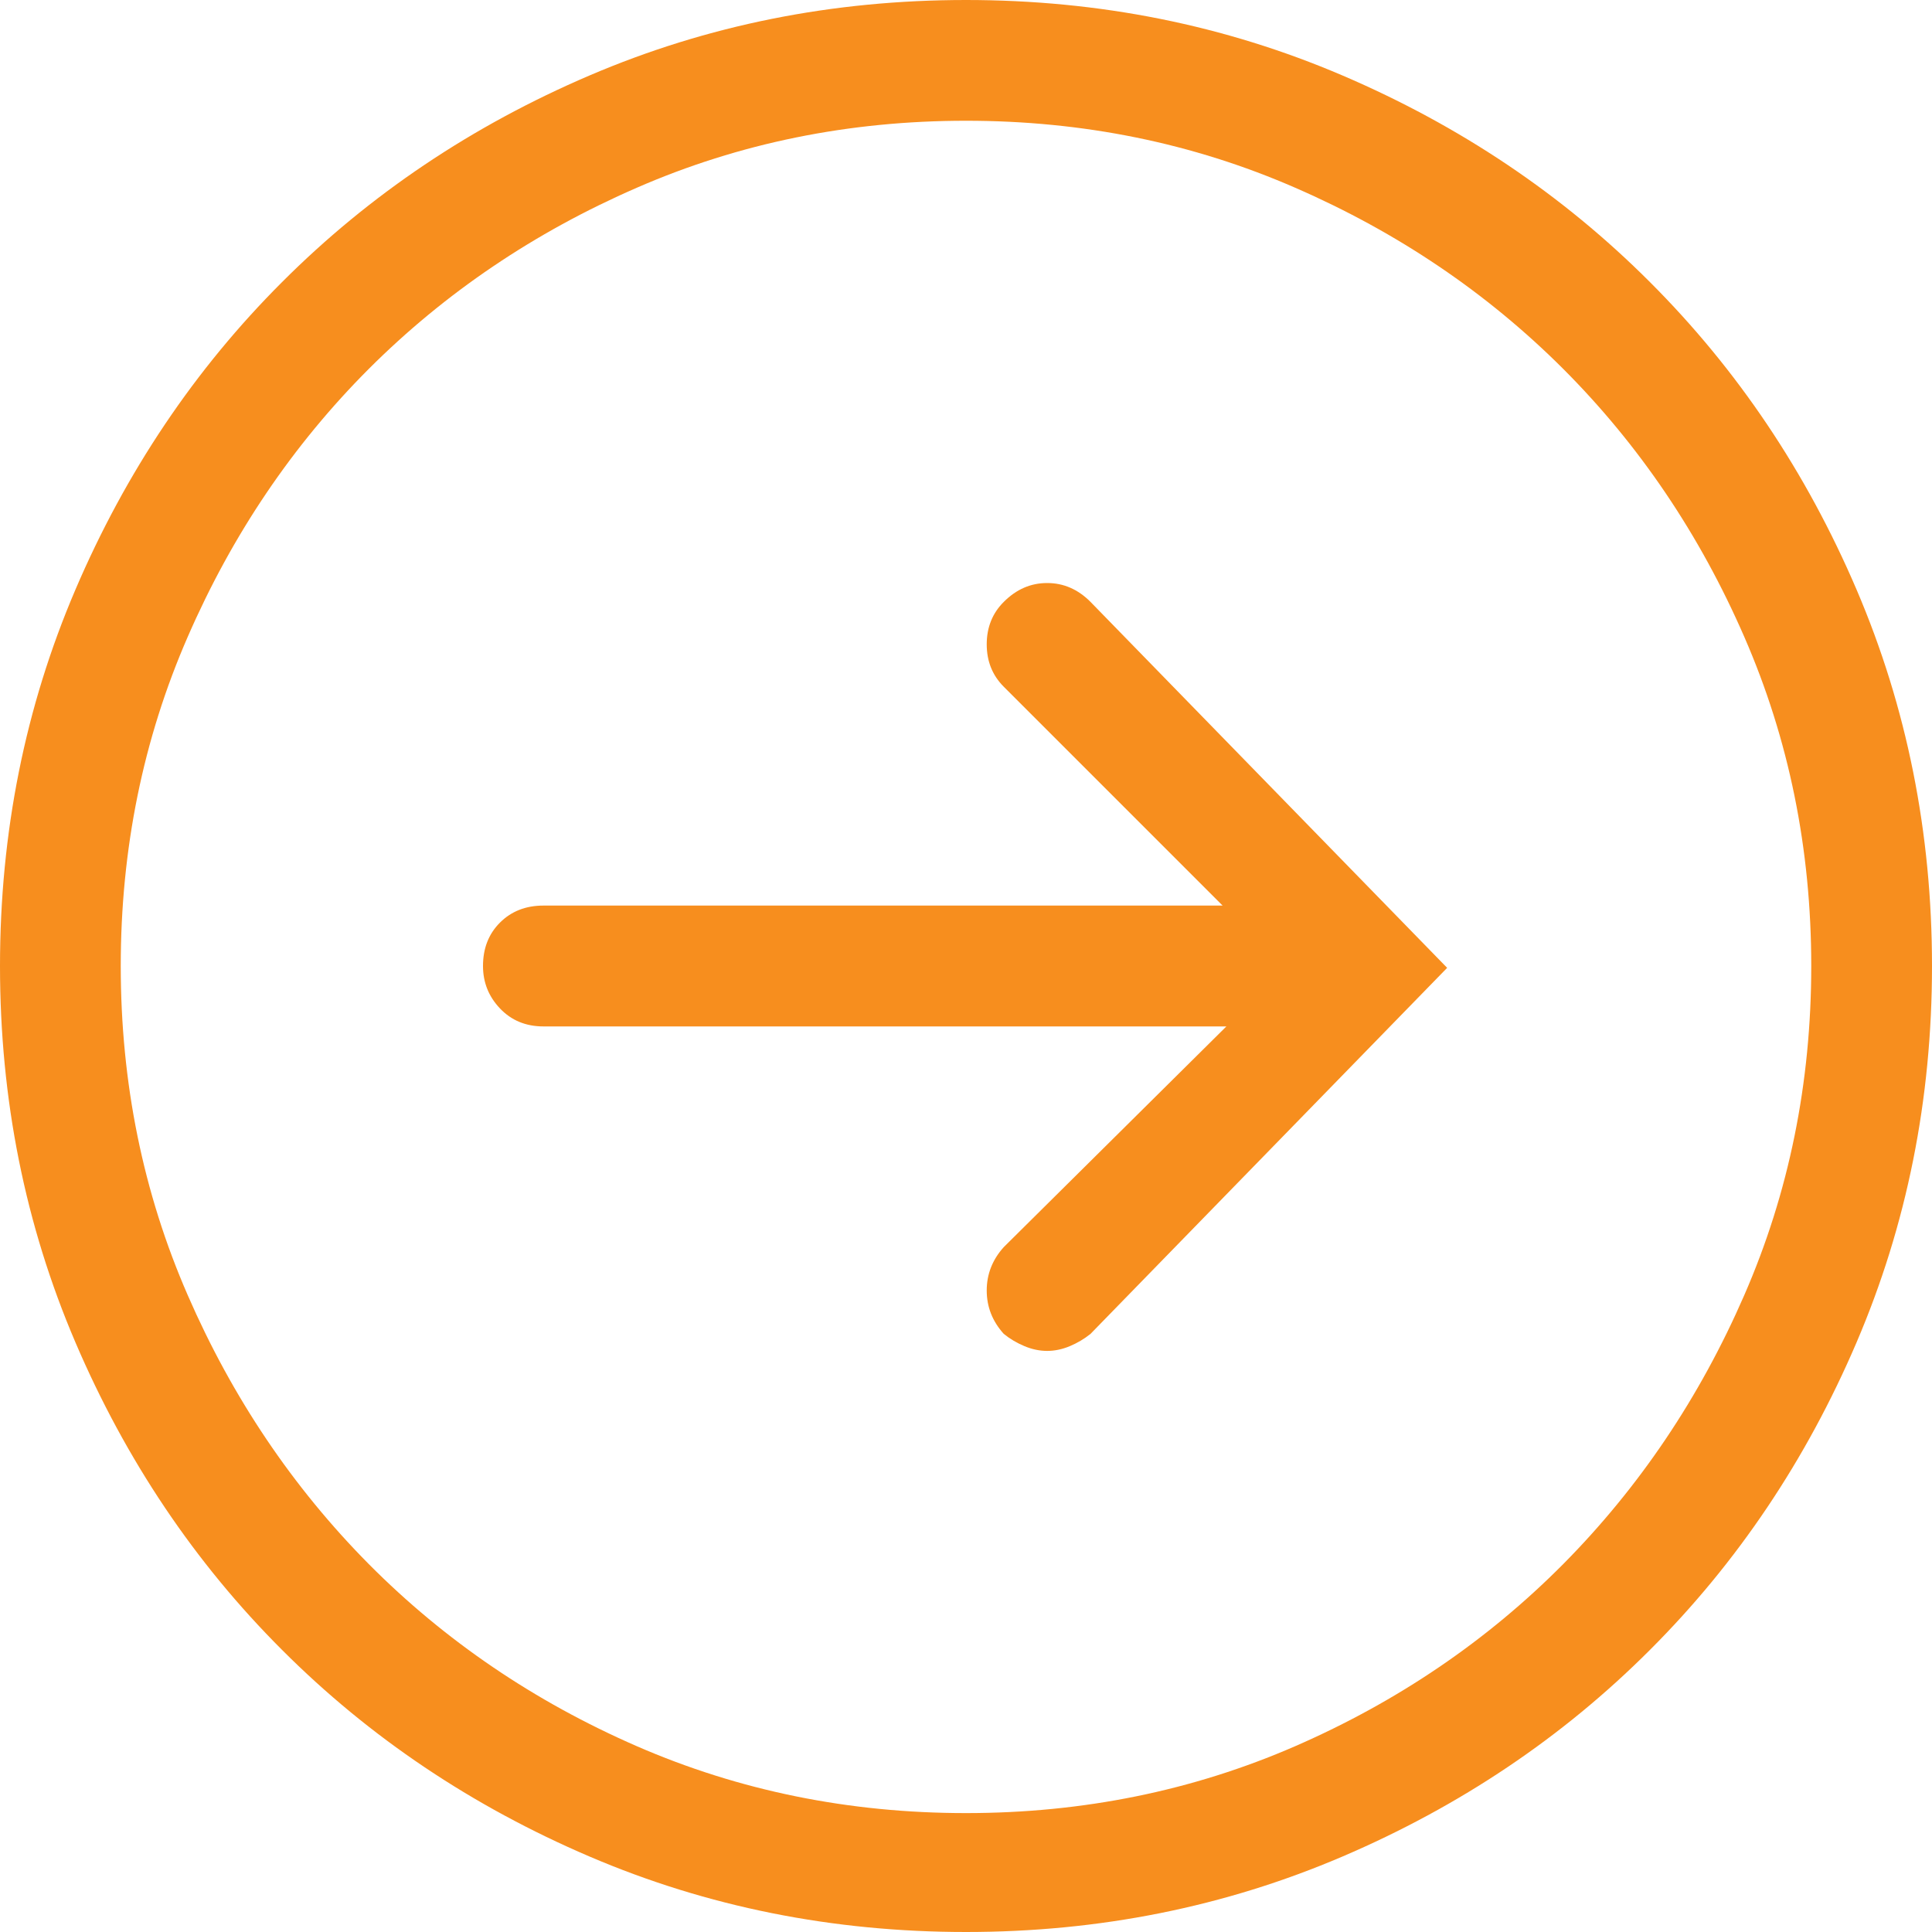 <?xml version="1.0" encoding="UTF-8"?>
<svg width="22px" height="22px" viewBox="0 0 22 22" version="1.1" xmlns="http://www.w3.org/2000/svg" xmlns:xlink="http://www.w3.org/1999/xlink">
    <title>arrow-right-circle - simple-line-icons</title>
    <g id="homepage" stroke="none" stroke-width="1" fill="none" fill-rule="evenodd">
        <g id="TRC_Homepage_Final-ALT" transform="translate(-800, -1534)" fill="#F78E1E">
            <g id="Group-23" transform="translate(640, 1050)">
                <g id="Group-25" transform="translate(0, 416)">
                    <path d="M171,68 C172.518,68 173.947,68.286 175.286,68.859 C176.625,69.432 177.793,70.216 178.788,71.212 C179.784,72.207 180.568,73.375 181.141,74.714 C181.714,76.053 182,77.482 182,79 C182,80.518 181.714,81.947 181.141,83.286 C180.568,84.625 179.784,85.793 178.788,86.788 C177.793,87.784 176.625,88.568 175.286,89.141 C173.947,89.714 172.518,90 171,90 C169.482,90 168.053,89.714 166.714,89.141 C165.375,88.568 164.207,87.784 163.212,86.788 C162.216,85.793 161.432,84.625 160.859,83.286 C160.286,81.947 160,80.518 160,79 C160,77.482 160.286,76.053 160.859,74.714 C161.432,73.375 162.216,72.207 163.212,71.212 C164.207,70.216 165.375,69.432 166.714,68.859 C168.053,68.286 169.482,68 171,68 Z M171,88.646 C172.332,88.646 173.582,88.392 174.749,87.884 C175.916,87.375 176.933,86.684 177.8,85.811 C178.666,84.937 179.354,83.916 179.862,82.749 C180.371,81.582 180.625,80.332 180.625,79 C180.625,77.668 180.371,76.418 179.862,75.251 C179.354,74.084 178.666,73.067 177.8,72.2 C176.933,71.334 175.916,70.646 174.749,70.138 C173.582,69.629 172.332,69.375 171,69.375 C169.668,69.375 168.418,69.629 167.251,70.138 C166.084,70.646 165.067,71.334 164.2,72.2 C163.334,73.067 162.646,74.084 162.138,75.251 C161.629,76.418 161.375,77.668 161.375,79 C161.375,80.332 161.629,81.582 162.138,82.749 C162.646,83.916 163.334,84.937 164.2,85.811 C165.067,86.684 166.084,87.375 167.251,87.884 C168.418,88.392 169.668,88.646 171,88.646 Z M171.43,74.854 C171.573,74.71 171.738,74.639 171.924,74.639 C172.11,74.639 172.275,74.71 172.418,74.854 L176.479,79.021 L172.418,83.189 C172.346,83.247 172.268,83.293 172.182,83.329 C172.096,83.365 172.01,83.383 171.924,83.383 C171.838,83.383 171.752,83.365 171.666,83.329 C171.58,83.293 171.501,83.247 171.43,83.189 C171.301,83.046 171.236,82.882 171.236,82.695 C171.236,82.509 171.301,82.344 171.43,82.201 L173.965,79.688 L166.188,79.688 C165.987,79.688 165.822,79.619 165.693,79.483 C165.564,79.347 165.5,79.186 165.5,79 C165.5,78.799 165.564,78.635 165.693,78.506 C165.822,78.377 165.987,78.312 166.188,78.312 L173.922,78.312 L171.43,75.82 C171.301,75.691 171.236,75.53 171.236,75.337 C171.236,75.144 171.301,74.982 171.43,74.854 Z" id="arrow-right-circle---simple-line-icons"></path>
                </g>
            </g>
        </g>
    </g>
</svg>